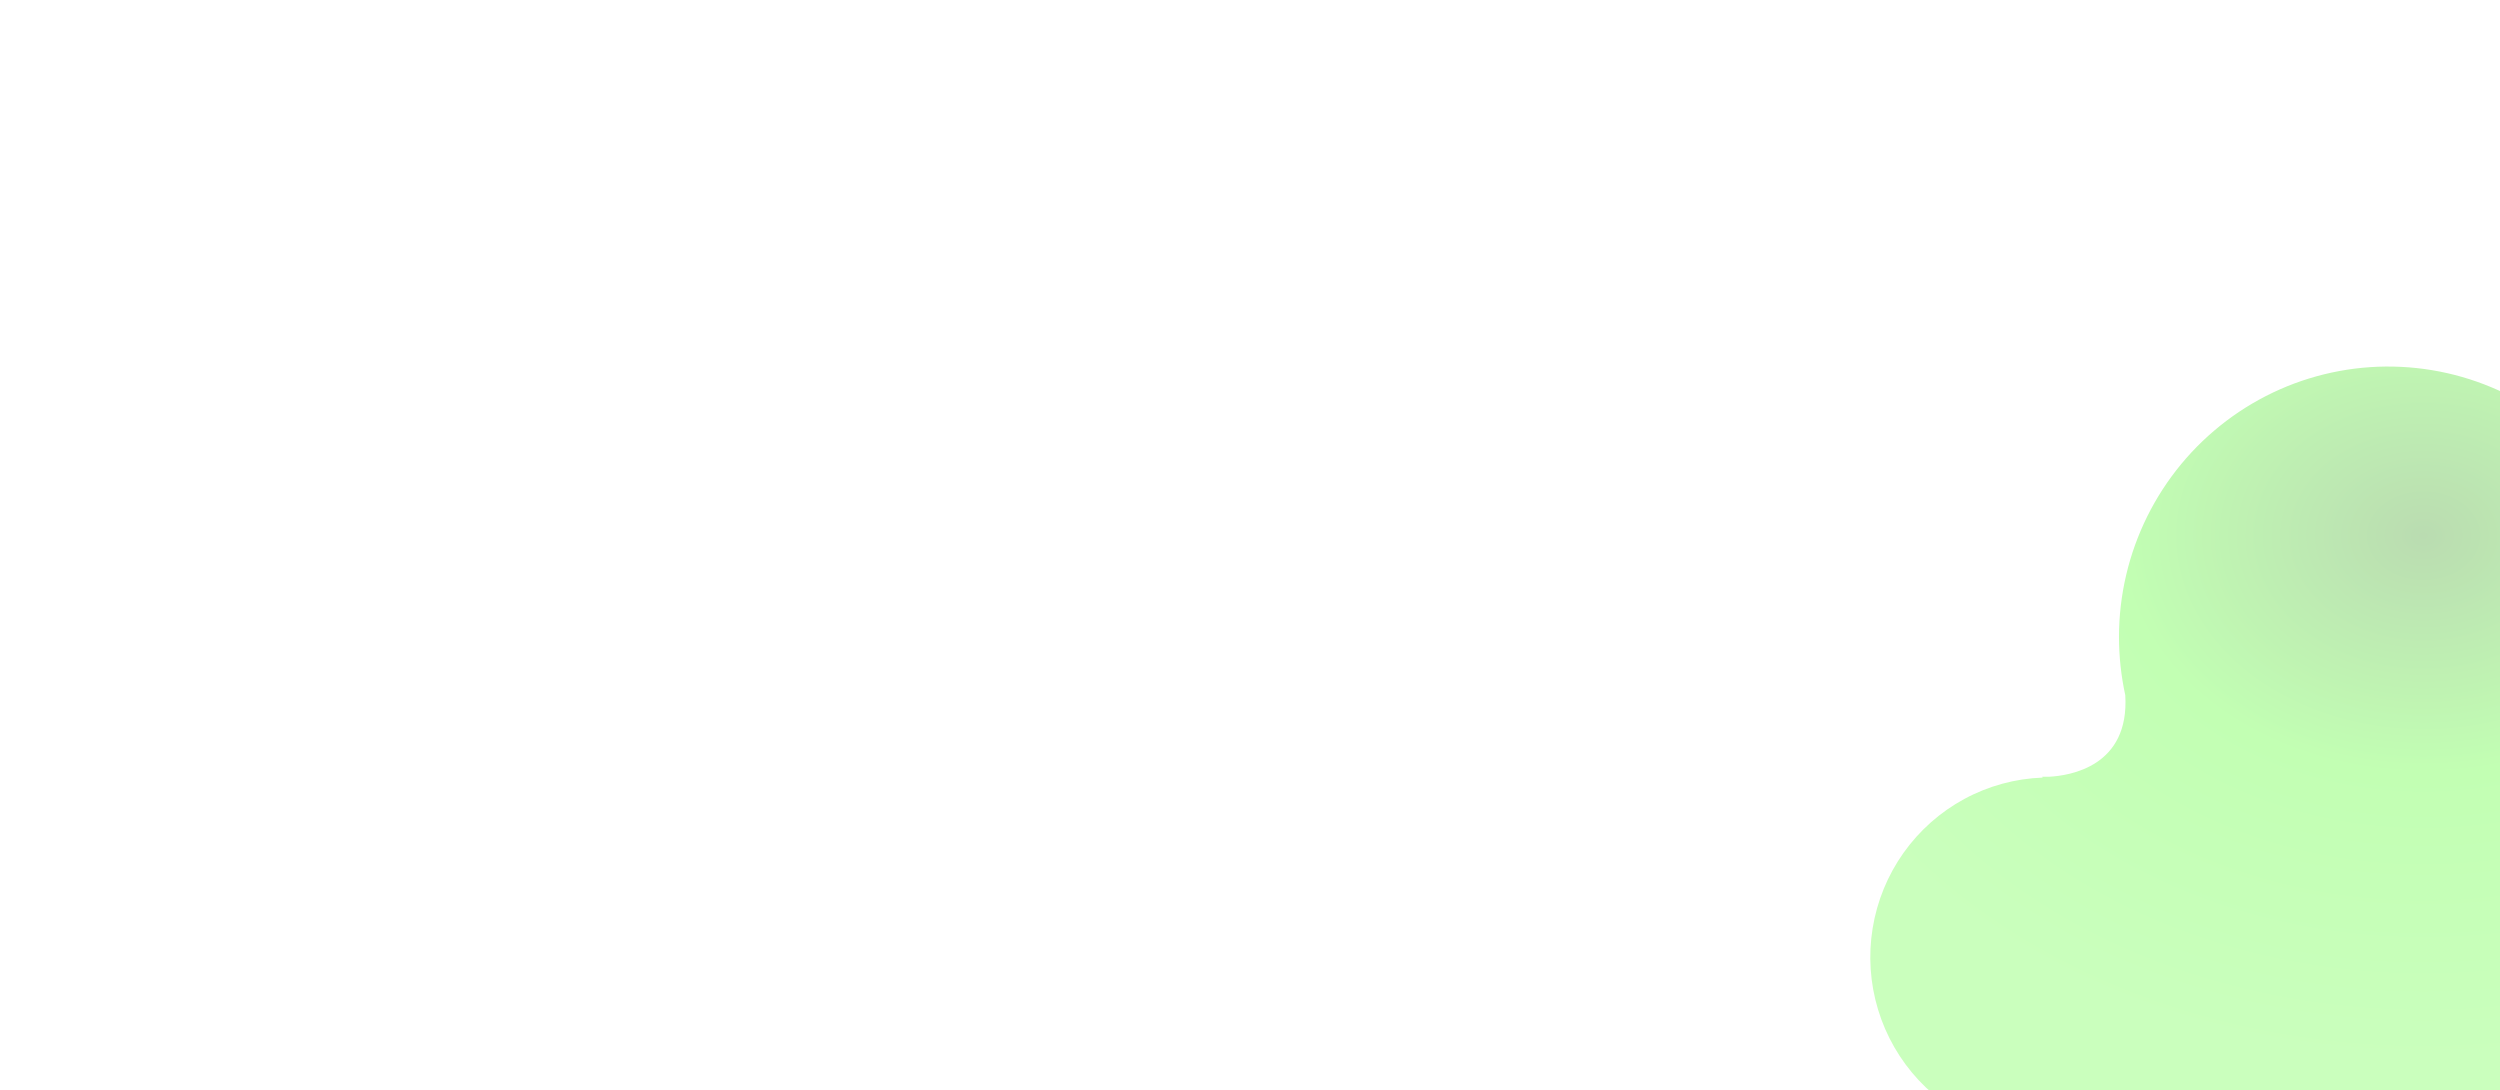 <?xml version="1.0" encoding="UTF-8"?> <svg xmlns="http://www.w3.org/2000/svg" width="266" height="116" viewBox="0 0 266 116" fill="none"><g clip-path="url(#clip0_85_245)"><rect width="266" height="116" fill="white"></rect><g filter="url(#filter0_f_85_245)"><path d="M217.293 82.646H217.392H217.973H218.032C220.238 82.527 226.592 81.547 226.129 73.97C225.685 71.93 225.461 69.848 225.459 67.76C225.464 63.304 226.498 58.91 228.479 54.923C230.46 50.937 233.334 47.468 236.875 44.788C240.416 42.108 244.527 40.291 248.885 39.481C253.243 38.67 257.729 38.887 261.989 40.115C266.249 41.344 270.168 43.549 273.436 46.559C276.704 49.569 279.233 53.3 280.824 57.459C282.414 61.618 283.023 66.092 282.602 70.528C282.181 74.964 280.742 79.241 278.397 83.022C278.397 83.022 272.26 92.877 281.52 98.612C285.159 100.834 288.198 103.921 290.37 107.603C292.541 111.284 293.779 115.446 293.973 119.722C294.167 123.998 293.312 128.256 291.483 132.121C289.654 135.986 286.907 139.339 283.485 141.885C280.062 144.43 276.07 146.09 271.859 146.718C267.648 147.346 263.348 146.922 259.338 145.484C255.328 144.047 251.732 141.639 248.866 138.474C246 135.309 243.953 131.484 242.905 127.335C242.905 127.335 242.905 127.286 242.905 127.197C242.877 127.109 242.854 127.019 242.836 126.929C242.255 124.493 238.689 111.983 228.06 118.094C225.584 119.641 222.787 120.595 219.887 120.882C216.986 121.169 214.058 120.783 211.329 119.751C208.601 118.72 206.144 117.072 204.15 114.935C202.155 112.797 200.676 110.228 199.826 107.424C198.976 104.621 198.779 101.658 199.249 98.766C199.719 95.873 200.843 93.128 202.536 90.742C204.229 88.356 206.445 86.393 209.012 85.005C211.579 83.617 214.429 82.84 217.342 82.735L217.293 82.646Z" fill="url(#paint0_radial_85_245)"></path></g></g><defs><filter id="filter0_f_85_245" x="189" y="29" width="115" height="128" filterUnits="userSpaceOnUse" color-interpolation-filters="sRGB"><feFlood flood-opacity="0" result="BackgroundImageFix"></feFlood><feBlend mode="normal" in="SourceGraphic" in2="BackgroundImageFix" result="shape"></feBlend><feGaussianBlur stdDeviation="5" result="effect1_foregroundBlur_85_245"></feGaussianBlur></filter><radialGradient id="paint0_radial_85_245" cx="0" cy="0" r="1" gradientUnits="userSpaceOnUse" gradientTransform="translate(257.809 56.99) rotate(180) scale(71.723 56.249)"><stop stop-color="#BADCB1"></stop><stop offset="0.45" stop-color="#C2FFB3"></stop><stop offset="1" stop-color="#CAFFBD"></stop></radialGradient><clipPath id="clip0_85_245"><rect width="266" height="116" fill="white"></rect></clipPath></defs></svg> 